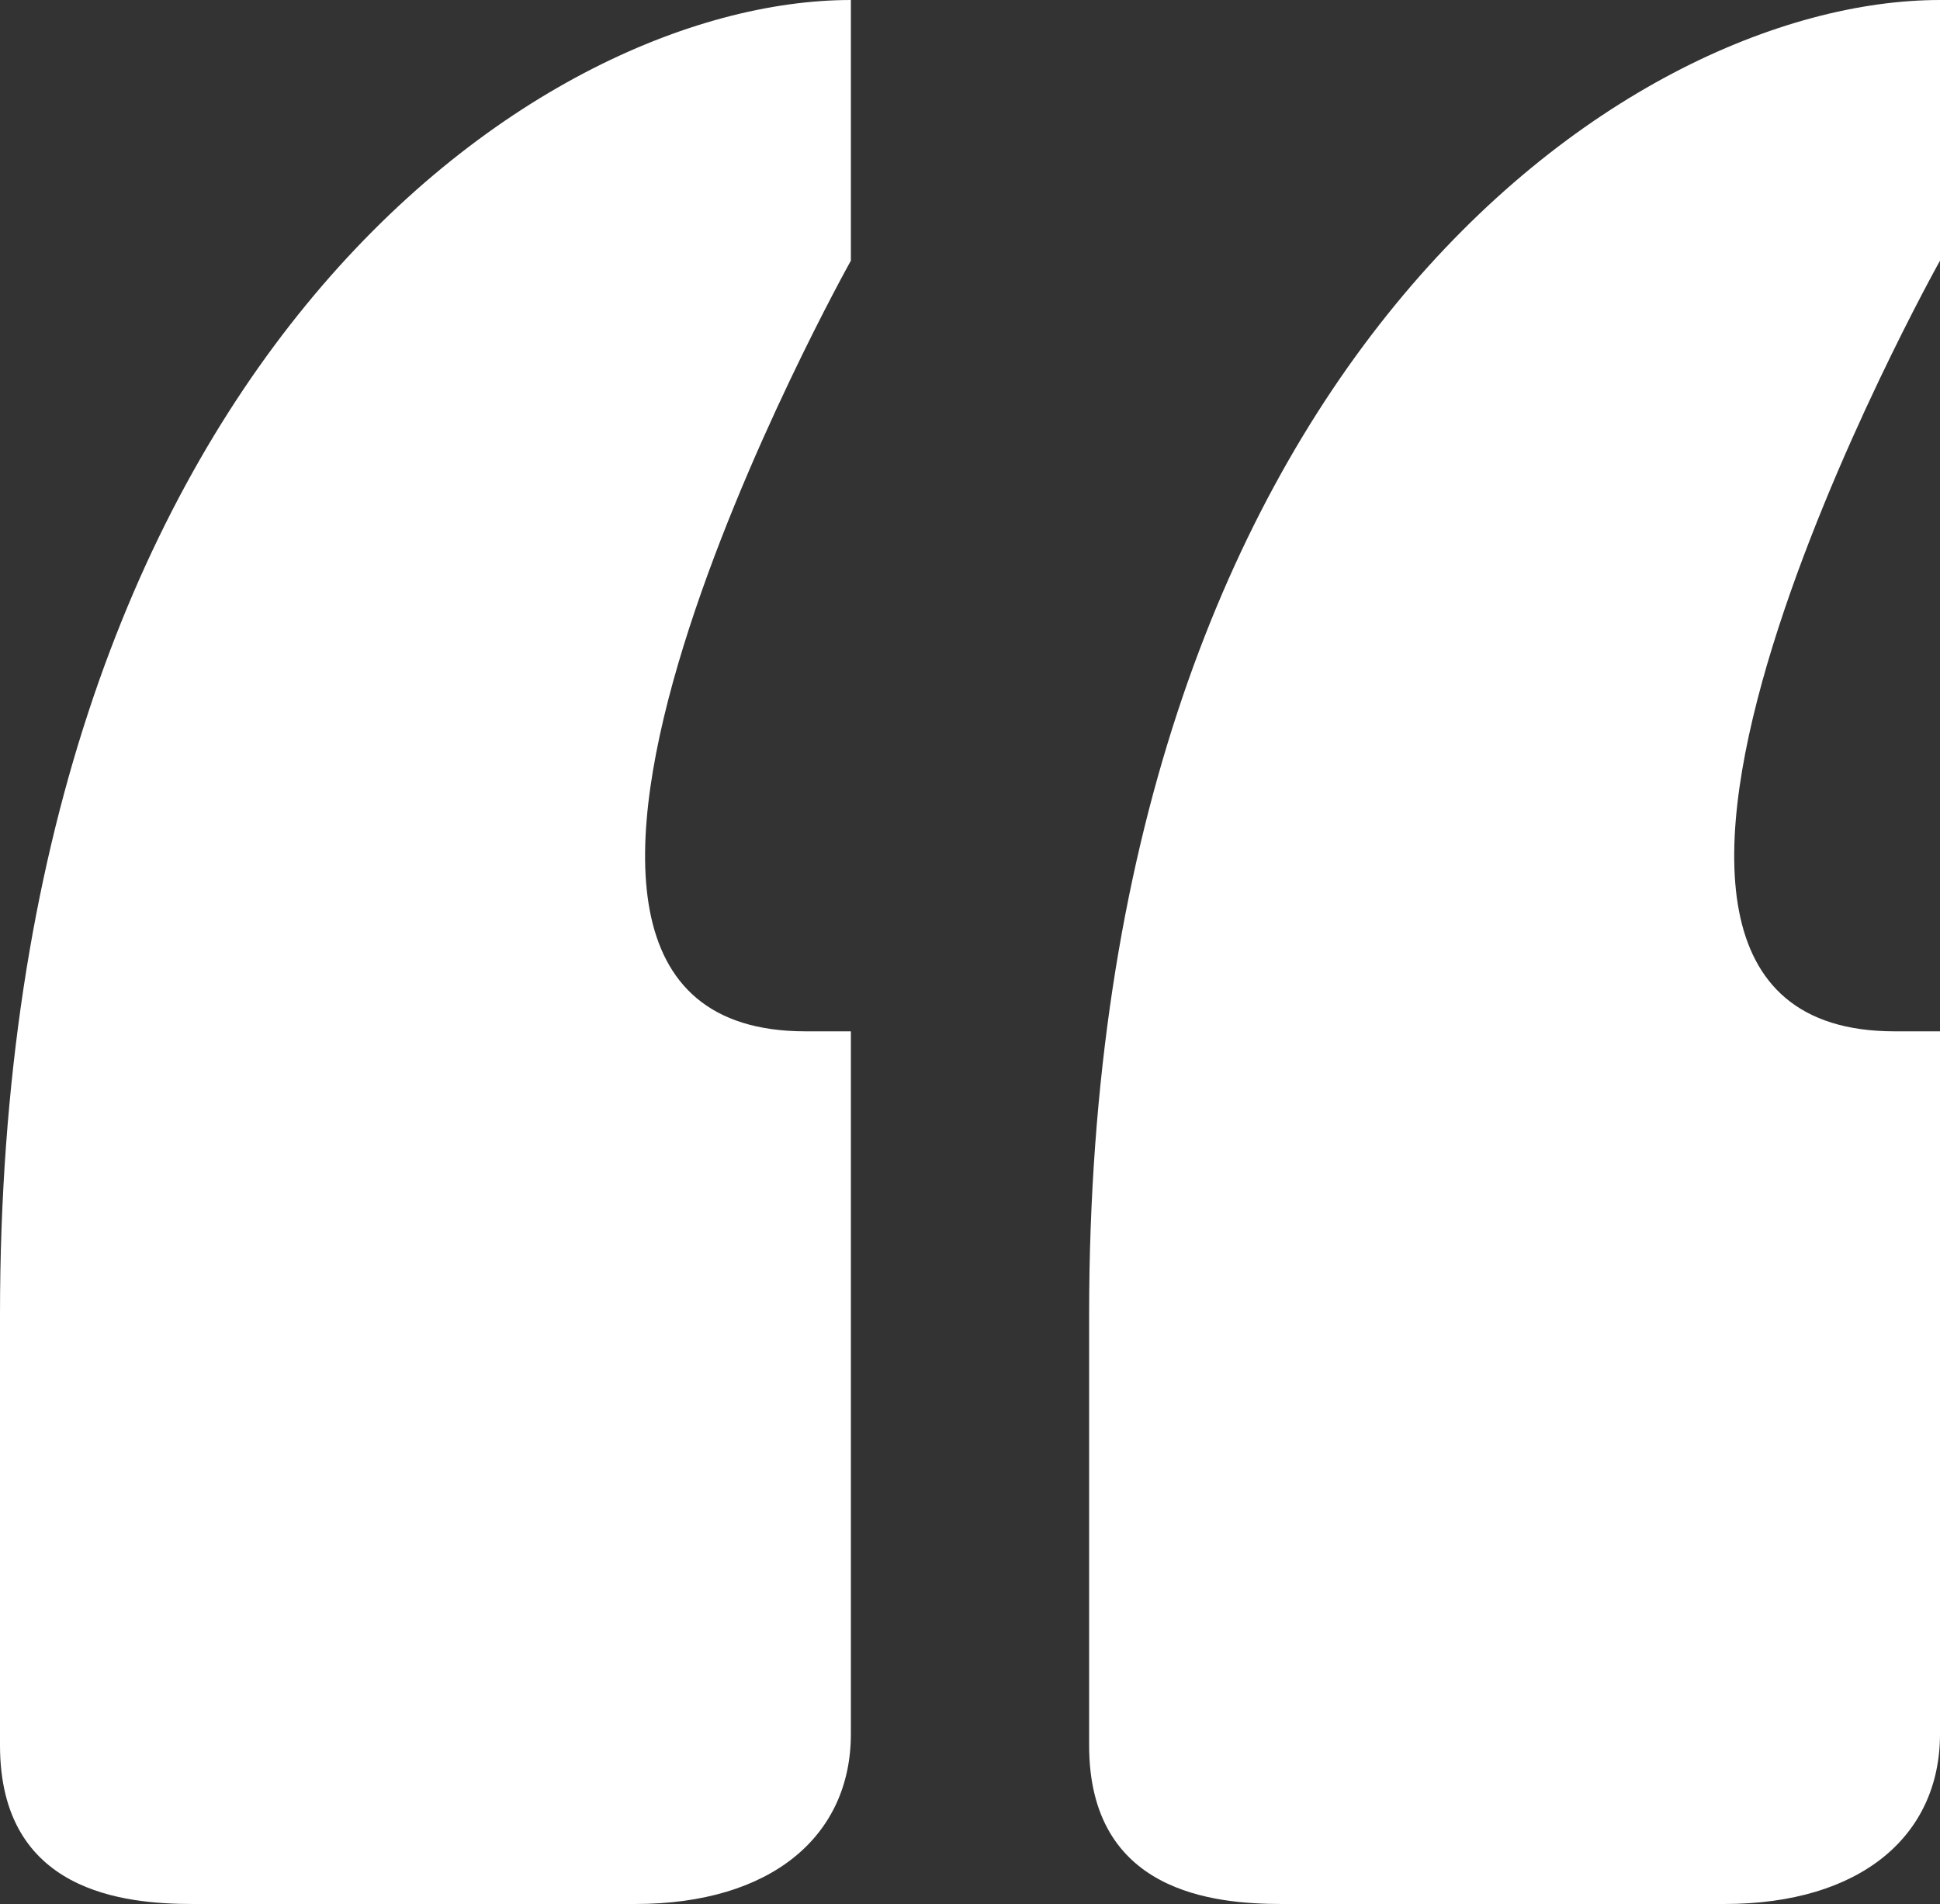 <svg xmlns="http://www.w3.org/2000/svg" fill="none" viewBox="0 0 163 160" height="160" width="163">
<rect x="0" y="0" width="163" height="160" fill="#333333" stroke="none"/>
<path fill="white" d="M0 110.476C0 31.429 44.801 0 71.491 0V21.905C71.491 21.905 35.269 86.667 67.678 86.667H71.491C71.491 86.667 71.491 137.143 71.491 145.714C71.491 154.286 64.819 160 53.38 160C37.175 160 21.924 160 16.205 160C10.485 160 0 159.048 0 146.667C0 139.048 0 133.333 0 110.476ZM91.509 110.476C91.509 31.429 136.31 0 163 0V21.905C163 21.905 126.778 86.667 159.187 86.667H163C163 86.667 163 137.143 163 145.714C163 154.286 156.327 160 144.889 160C128.684 160 113.433 160 107.713 160C101.994 160 91.509 159.048 91.509 146.667C91.509 139.048 91.509 133.333 91.509 110.476Z"></path>
</svg>
